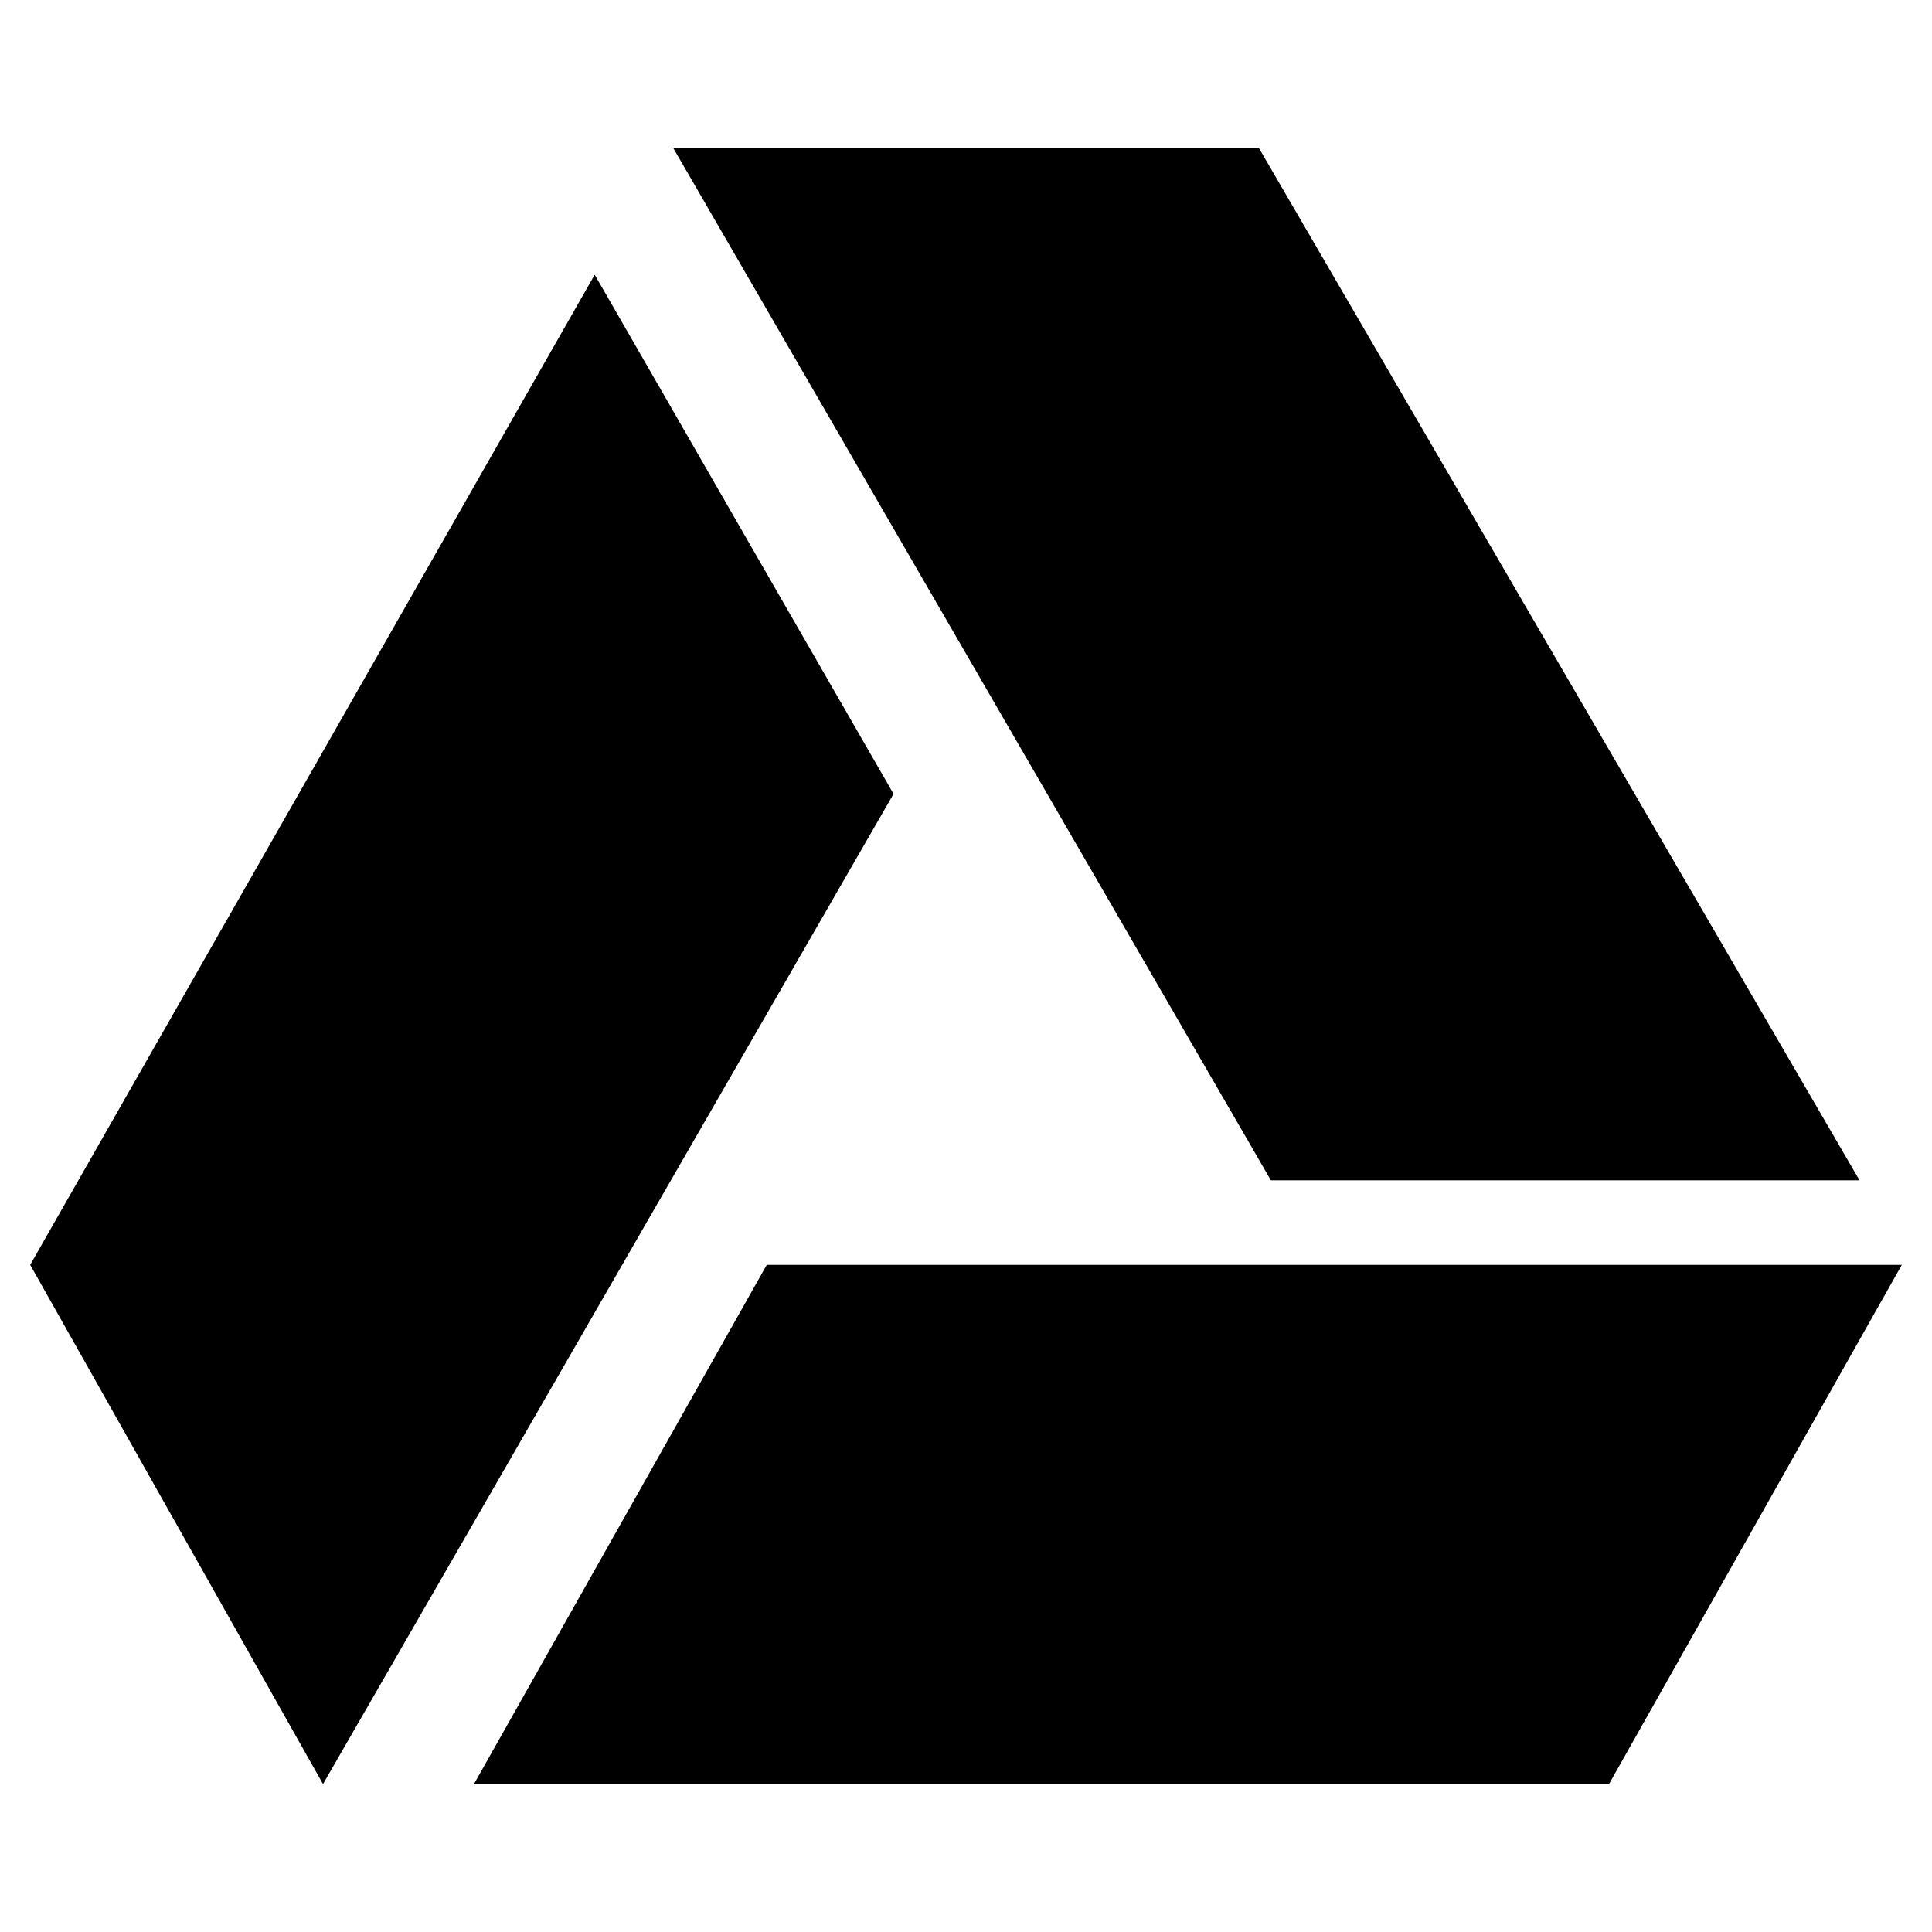 <?xml version="1.0" encoding="utf-8"?>
<!-- Generator: Adobe Illustrator 22.0.1, SVG Export Plug-In . SVG Version: 6.00 Build 0)  -->
<svg version="1.1" id="lni_lni-google-drive" xmlns="http://www.w3.org/2000/svg" xmlns:xlink="http://www.w3.org/1999/xlink"
	 x="0px" y="0px" viewBox="0 0 64 64" style="enable-background:new 0 0 64 64;" xml:space="preserve">
<path d="M42.1,39.1L22.3,4.9h19.4l19.9,34.2H42.1z M25.4,41.9l-9.7,17.2h37.6L63,41.9H25.4z M19.7,9.1L1,41.9l9.7,17.2l18.9-32.8
	L19.7,9.1z"/>
</svg>
